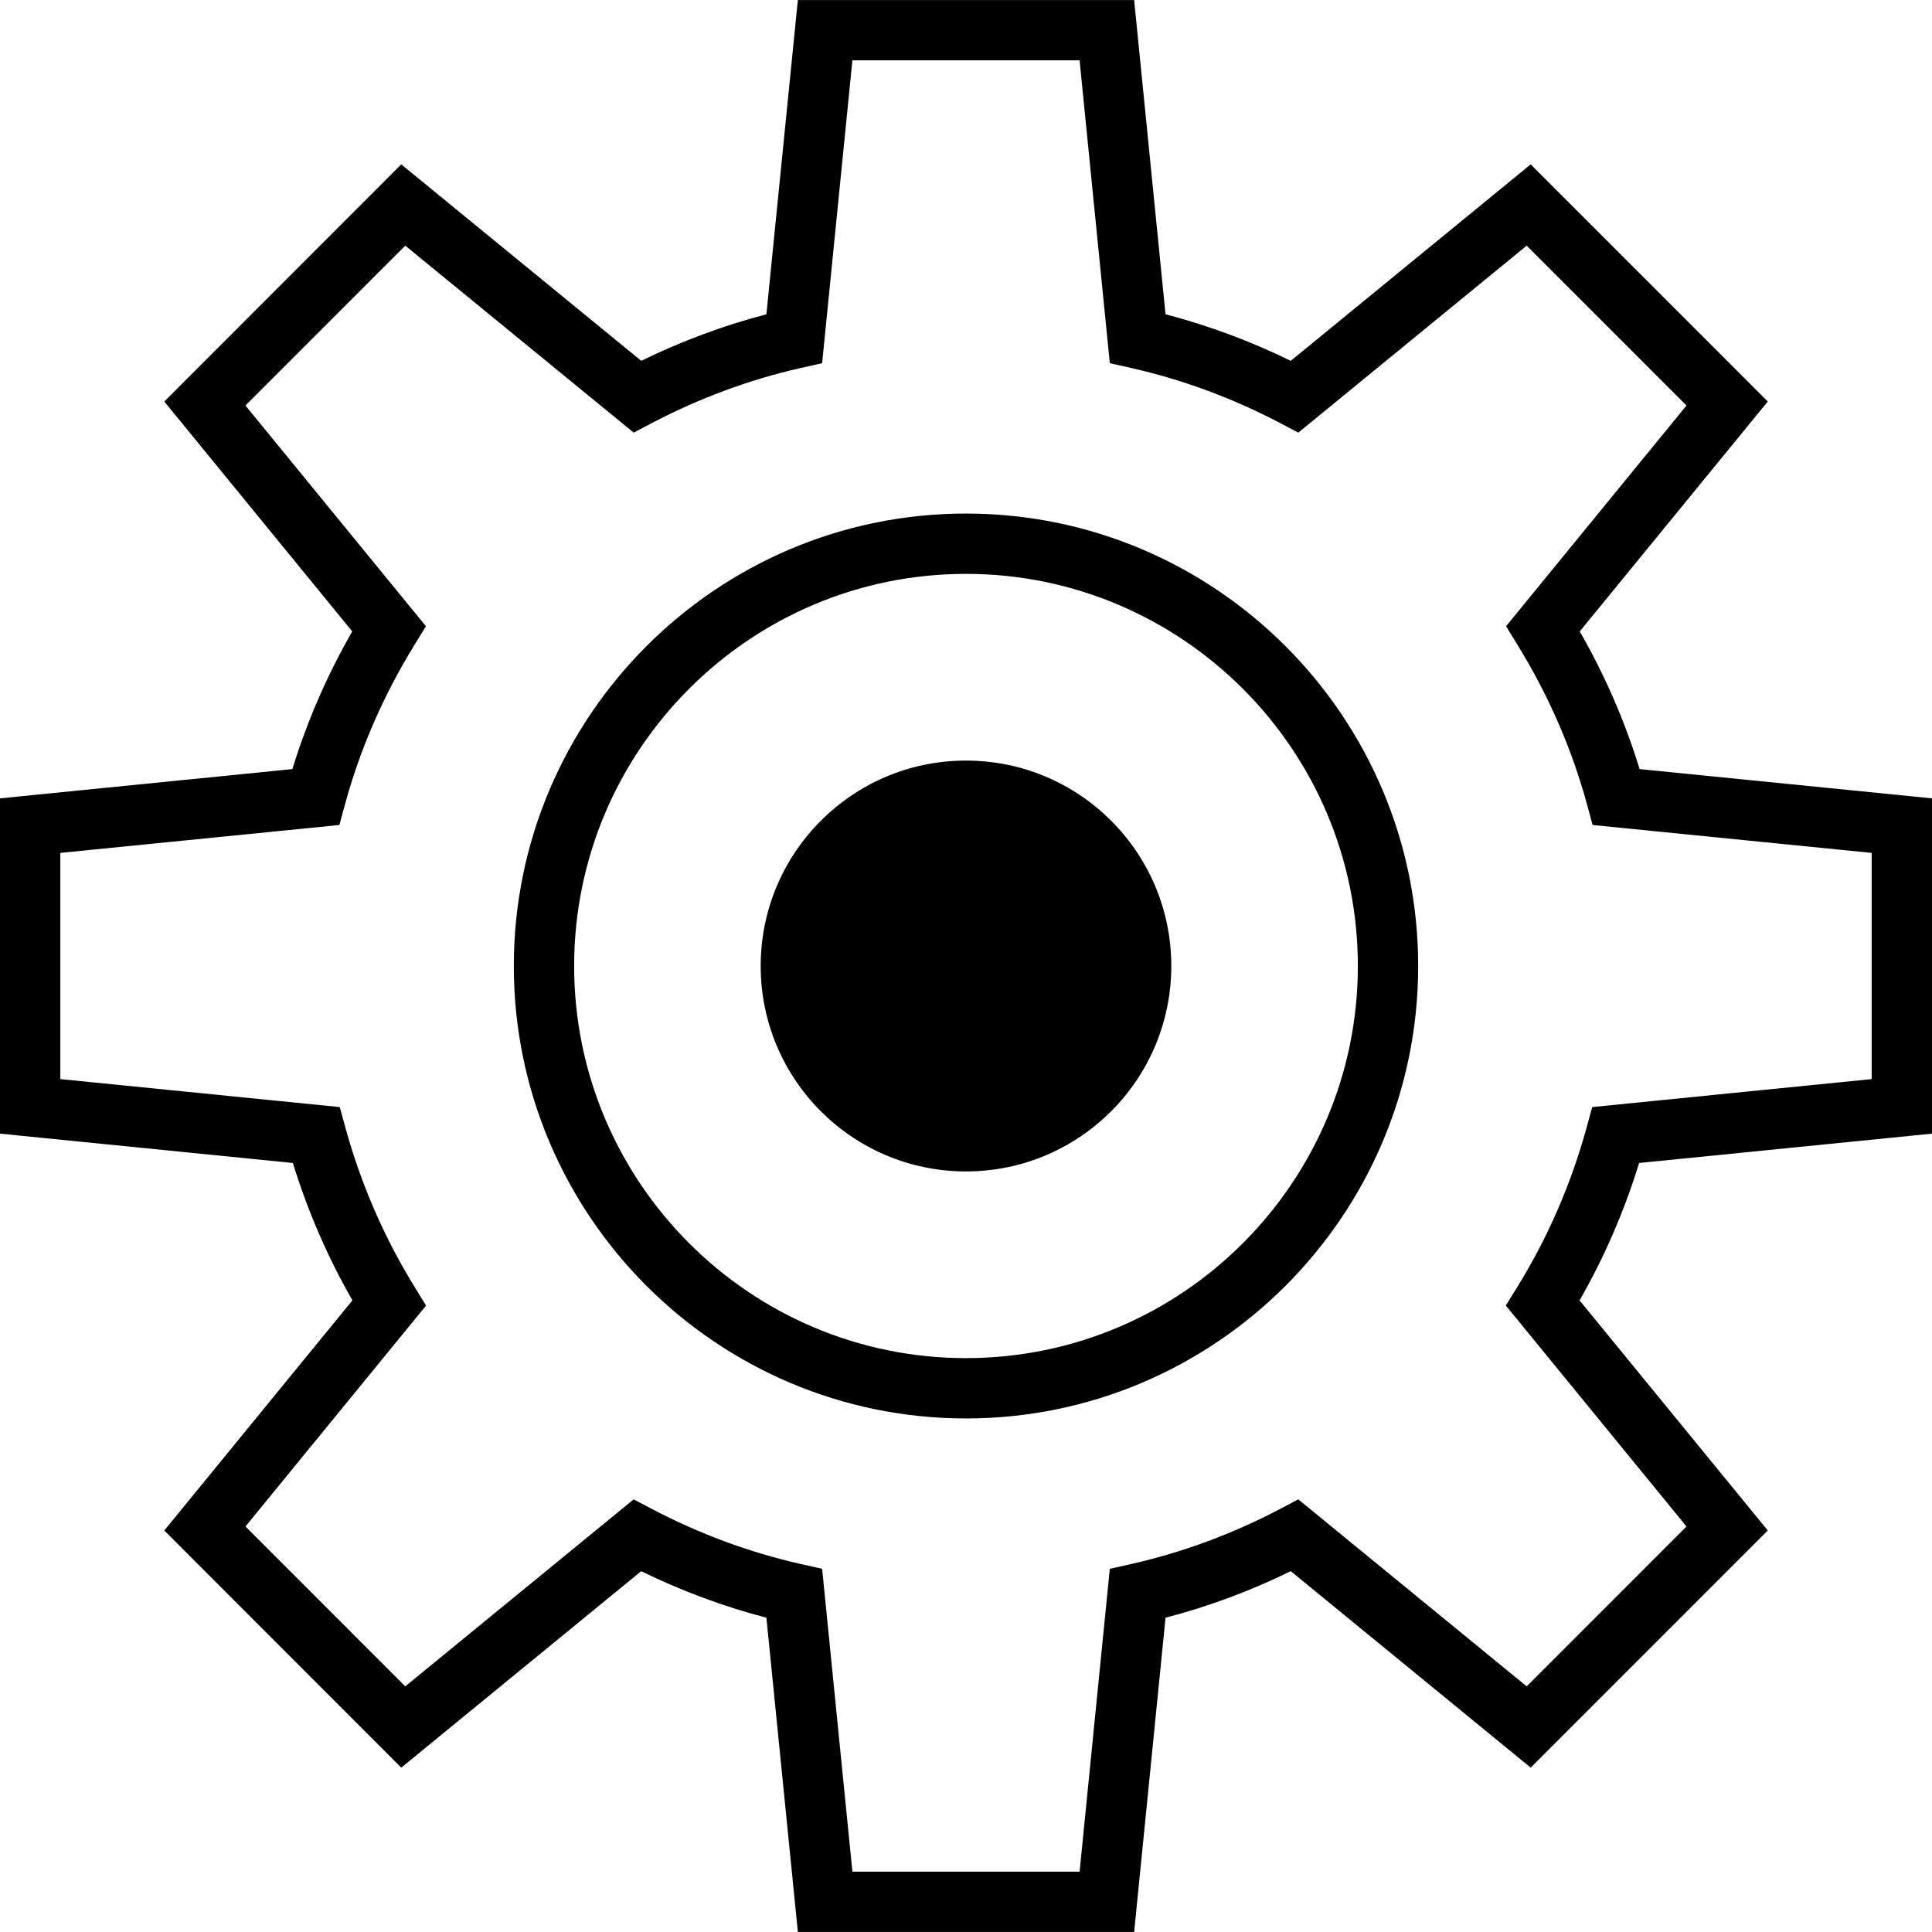 <?xml version="1.0" encoding="iso-8859-1"?>
<!-- Generator: Adobe Illustrator 19.0.0, SVG Export Plug-In . SVG Version: 6.00 Build 0)  -->
<svg version="1.1" id="Capa_1" xmlns="http://www.w3.org/2000/svg" xmlns:xlink="http://www.w3.org/1999/xlink" x="0px" y="0px"
	 viewBox="0 0 490.015 490.015" style="enable-background:new 0 0 490.015 490.015;" xml:space="preserve">
<g>
	<g>
		<ellipse cx="245.005" cy="245.008" rx="52.071" ry="52.102"/>
	</g>
	<g>
		<path d="M287.654,490.008h-85.292l-7.978-79.705c-10.891-2.839-21.528-6.798-31.762-11.802l-60.85,49.825l-60.103-60.148
			l47.718-58.37c-6.305-10.981-11.354-22.649-15.104-34.84L0,287.527v-85.038l74.162-7.425c3.705-12.086,8.785-23.784,15.179-34.915
			l-47.673-58.311l60.103-60.148l60.865,49.825c10.249-5.005,20.886-8.964,31.747-11.802l7.978-79.705h85.292l7.963,79.705
			c10.861,2.839,21.513,6.798,31.762,11.802l60.85-49.825l60.133,60.148l-47.688,58.311c6.394,11.13,11.474,22.828,15.179,34.915
			l74.162,7.425v85.038l-74.281,7.44c-3.75,12.191-8.815,23.874-15.104,34.855l47.733,58.355l-60.133,60.148l-60.85-49.825
			c-10.219,5.005-20.871,8.964-31.762,11.802L287.654,490.008z M216.196,474.709h57.623l7.664-76.806l5.378-1.21
			c13.102-2.958,25.861-7.679,37.932-14.044l4.497-2.36l57.922,47.419l40.532-40.547l-45.821-56.04l2.868-4.631
			c7.769-12.565,13.715-26.235,17.659-40.637l1.389-5.065l70.875-7.096v-57.369l-70.785-7.081l-1.374-5.08
			c-3.855-14.193-9.816-27.878-17.719-40.681l-2.853-4.646l45.761-55.98l-40.532-40.547l-57.922,47.419l-4.482-2.36
			c-12.131-6.379-24.89-11.1-37.948-14.044l-5.378-1.21l-7.664-76.806h-57.623l-7.679,76.806l-5.378,1.21
			c-13.043,2.943-25.801,7.679-37.932,14.044l-4.482,2.36l-57.937-47.419l-40.532,40.547l45.776,55.98l-2.854,4.646
			c-7.903,12.803-13.864,26.488-17.719,40.681l-1.374,5.08l-70.785,7.081v57.369l70.875,7.096l1.39,5.065
			c3.944,14.387,9.875,28.057,17.644,40.637l2.854,4.646l-45.806,56.025l40.532,40.547l57.922-47.419l4.497,2.36
			c12.086,6.365,24.845,11.085,37.932,14.044l5.378,1.21L216.196,474.709z M245,359.761c-63.241,0-114.679-51.483-114.679-114.754
			c0-63.271,51.438-114.754,114.679-114.754c63.241,0,114.694,51.483,114.694,114.754C359.694,308.278,308.241,359.761,245,359.761z
			 M245,145.552c-54.8,0-99.38,44.611-99.38,99.455c0,54.844,44.581,99.455,99.38,99.455c54.8,0,99.396-44.611,99.396-99.455
			C344.396,190.163,299.8,145.552,245,145.552z"/>
	</g>
</g>
<g>
</g>
<g>
</g>
<g>
</g>
<g>
</g>
<g>
</g>
<g>
</g>
<g>
</g>
<g>
</g>
<g>
</g>
<g>
</g>
<g>
</g>
<g>
</g>
<g>
</g>
<g>
</g>
<g>
</g>
</svg>

